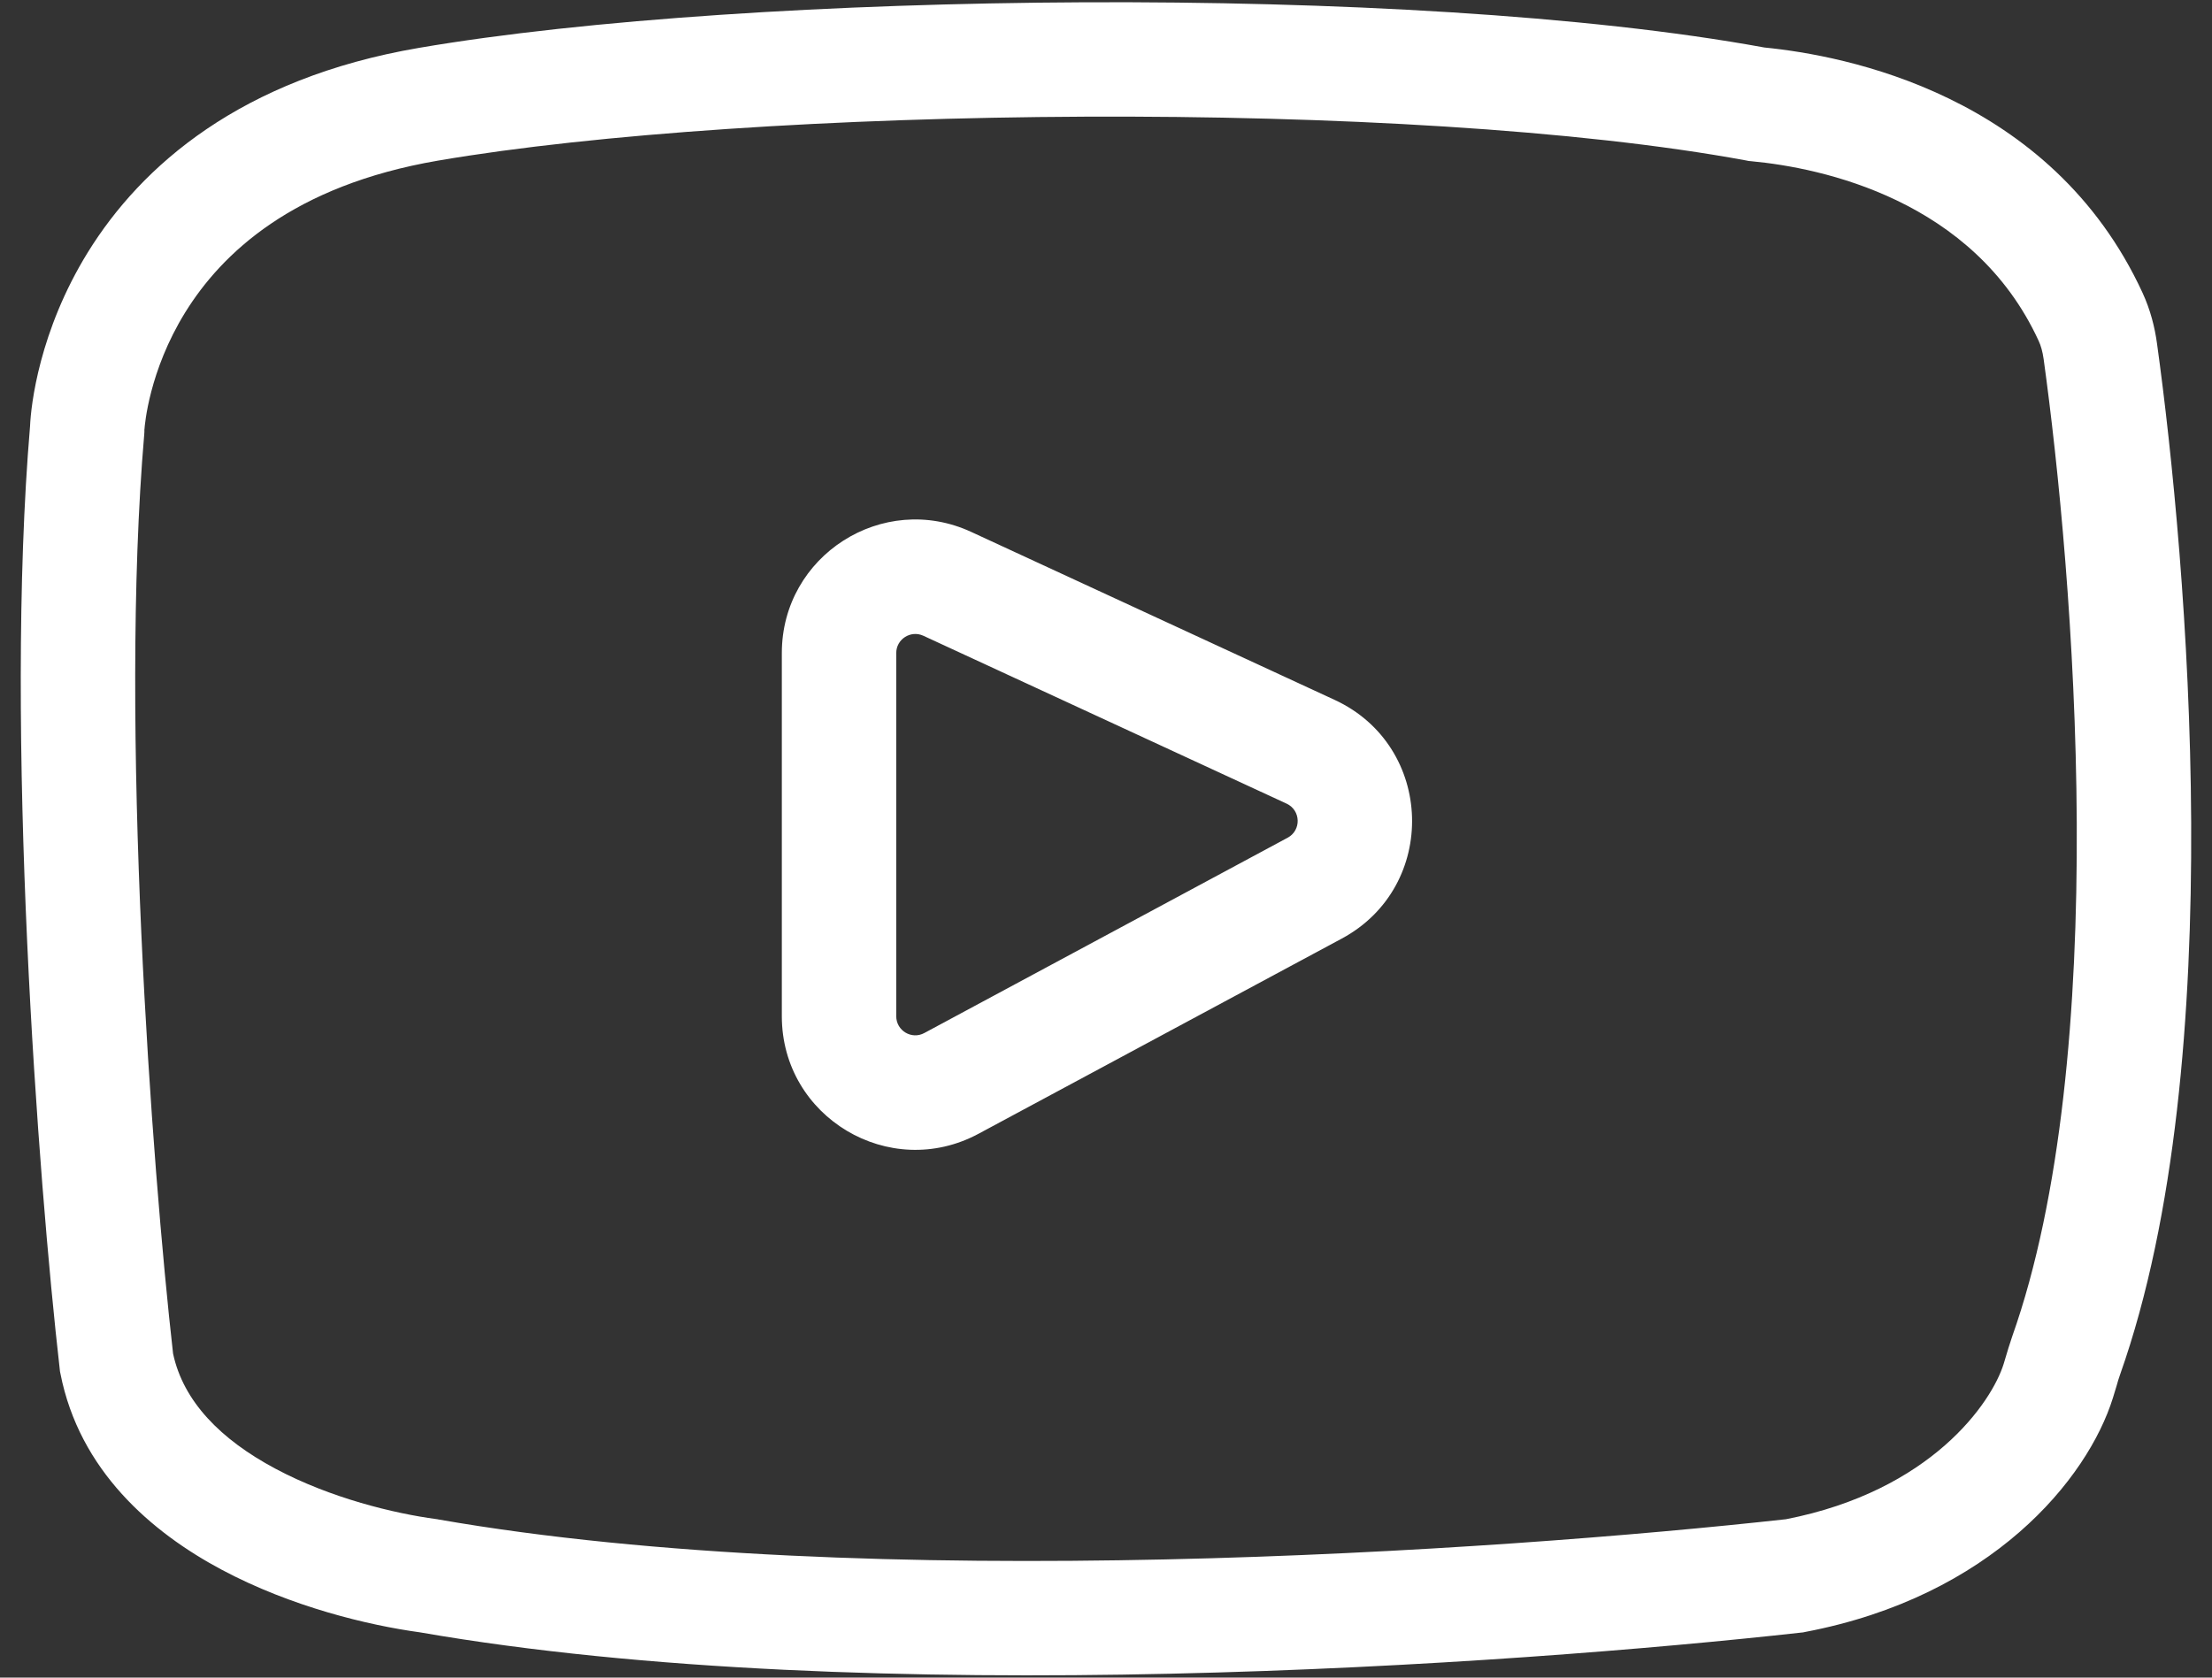 <svg width="29" height="22" viewBox="0 0 29 22" fill="none" xmlns="http://www.w3.org/2000/svg">
<rect x="0" y="0" width="29" height="22" fill="#333333" stroke="none"/>
<path fill-rule="evenodd" clip-rule="evenodd" d="M5.745 2.106C7.807 1.753 10.981 1.544 14.217 1.53C17.456 1.516 20.694 1.698 22.891 2.104L22.925 2.111L22.958 2.114C23.884 2.2 25.876 2.619 26.727 4.469C26.756 4.531 26.779 4.61 26.793 4.711C26.985 6.1 27.215 8.382 27.227 10.792C27.239 13.218 27.028 15.699 26.38 17.528C26.349 17.616 26.314 17.735 26.29 17.815C26.281 17.845 26.274 17.87 26.269 17.885C26.111 18.393 25.321 19.55 23.415 19.923C19.633 20.341 11.38 20.91 5.747 19.926L5.733 19.923L5.718 19.921C5.171 19.848 4.335 19.647 3.612 19.261C2.892 18.877 2.403 18.378 2.269 17.751C1.991 15.298 1.563 9.519 1.891 5.696L1.893 5.664V5.632C1.893 5.632 1.893 5.632 1.893 5.632C1.893 5.631 1.893 5.63 1.894 5.629C1.898 5.577 1.952 4.868 2.428 4.097C2.906 3.325 3.839 2.432 5.745 2.106ZM14.211 0.03C17.469 0.016 20.8 0.196 23.132 0.623C24.175 0.726 26.889 1.234 28.09 3.841C28.193 4.065 28.25 4.292 28.279 4.505C28.478 5.943 28.715 8.293 28.727 10.784C28.739 13.259 28.53 15.95 27.794 18.029C27.775 18.083 27.764 18.12 27.75 18.171L27.75 18.171C27.738 18.211 27.724 18.259 27.701 18.332C27.369 19.396 26.111 20.936 23.668 21.401L23.64 21.407L23.611 21.41C19.831 21.83 11.377 22.429 5.503 21.406C4.838 21.315 3.824 21.075 2.906 20.585C1.987 20.095 1.041 19.285 0.792 18.012L0.786 17.983L0.783 17.953C0.502 15.497 0.055 9.581 0.394 5.589C0.405 5.315 0.514 4.341 1.152 3.308C1.853 2.175 3.156 1.027 5.492 0.628C7.67 0.255 10.936 0.045 14.211 0.03ZM11.75 8.564C11.75 8.382 11.939 8.261 12.105 8.337L16.868 10.539C17.055 10.626 17.063 10.889 16.881 10.986L12.118 13.547C11.952 13.637 11.75 13.516 11.75 13.327V8.564ZM12.734 6.976C11.575 6.439 10.25 7.286 10.25 8.564V13.327C10.25 14.651 11.663 15.495 12.829 14.868L17.592 12.308C18.862 11.624 18.807 9.783 17.497 9.178L12.734 6.976Z" fill="white"/>
</svg>
